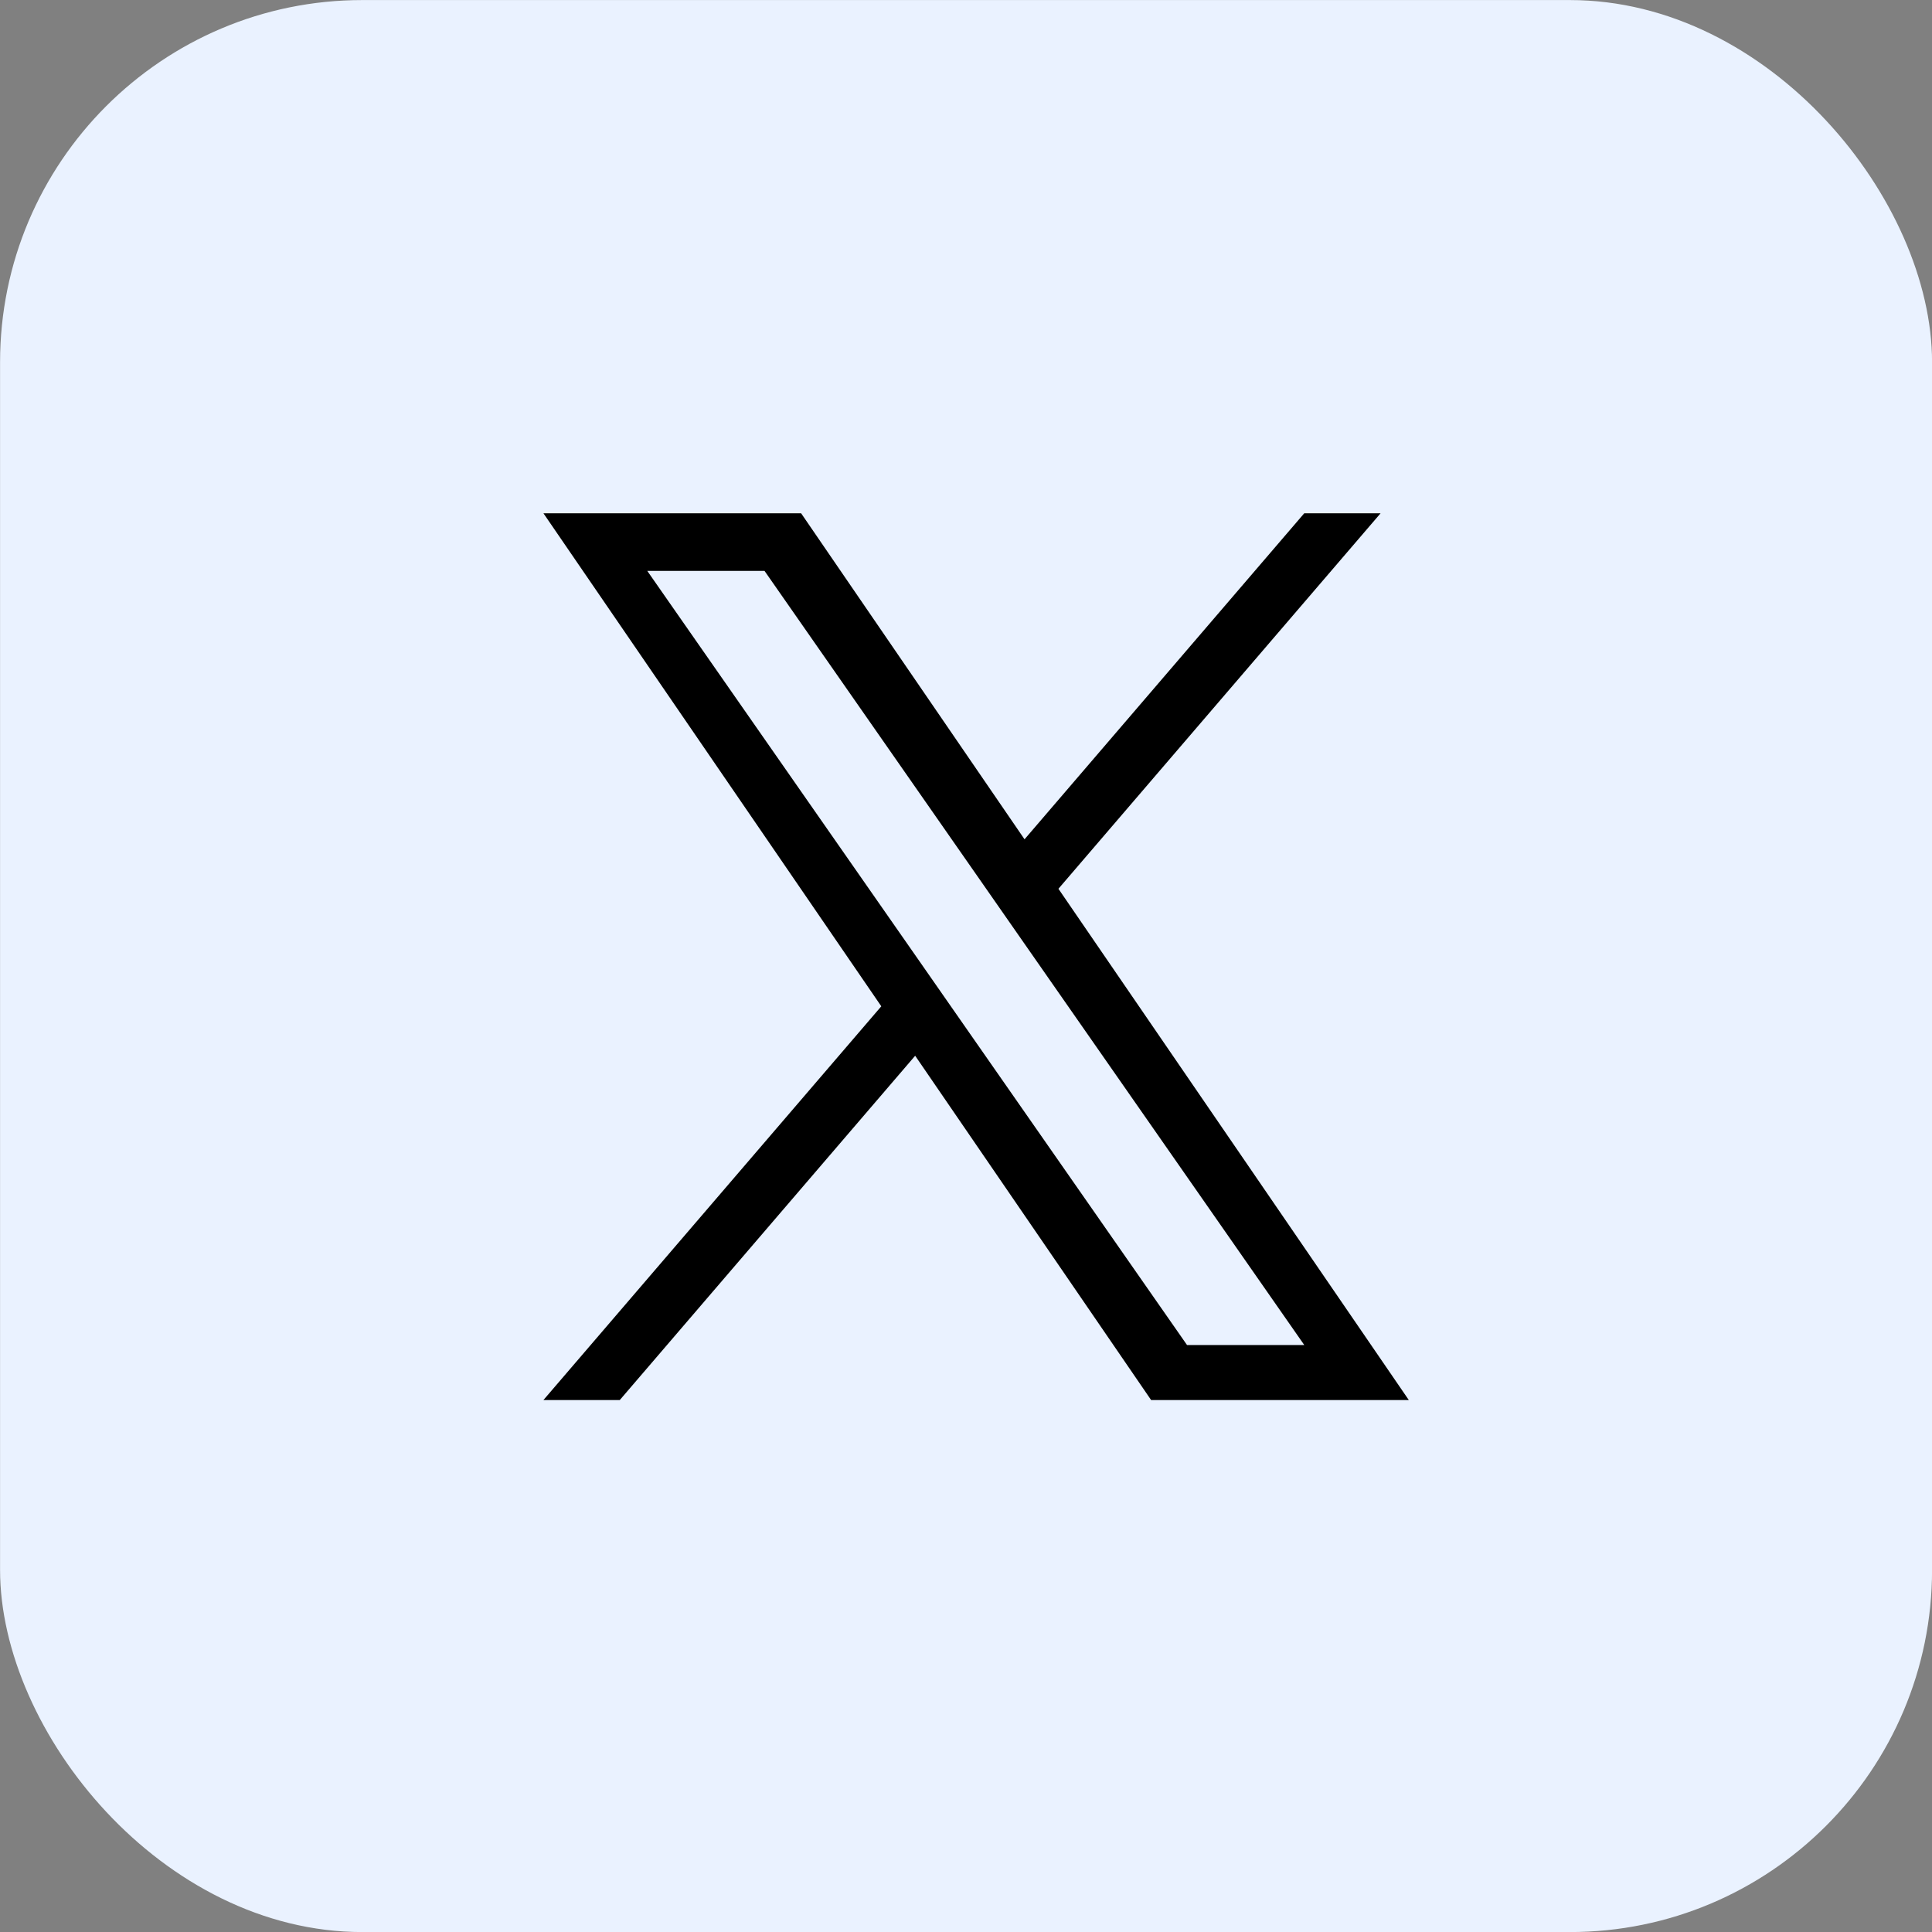 <svg width="64" height="64" viewBox="0 0 64 64" fill="none" xmlns="http://www.w3.org/2000/svg">
<rect x="0" y="0" width="64" height="64" fill="#808080" stroke="none"/>
<rect x="0.002" y="0.002" width="64" height="64" rx="12" fill="#EAF2FF"/>
<path d="M35.062 29.442L45.734 17.003H43.205L33.939 27.803L26.538 17.003H18.002L29.194 33.335L18.002 46.378H20.531L30.316 34.973L38.132 46.378H46.668L35.062 29.442H35.062ZM31.599 33.479L30.465 31.852L21.442 18.912H25.326L32.608 29.355L33.742 30.982L43.206 44.556H39.322L31.599 33.479V33.479Z" fill="black"/>
</svg>
